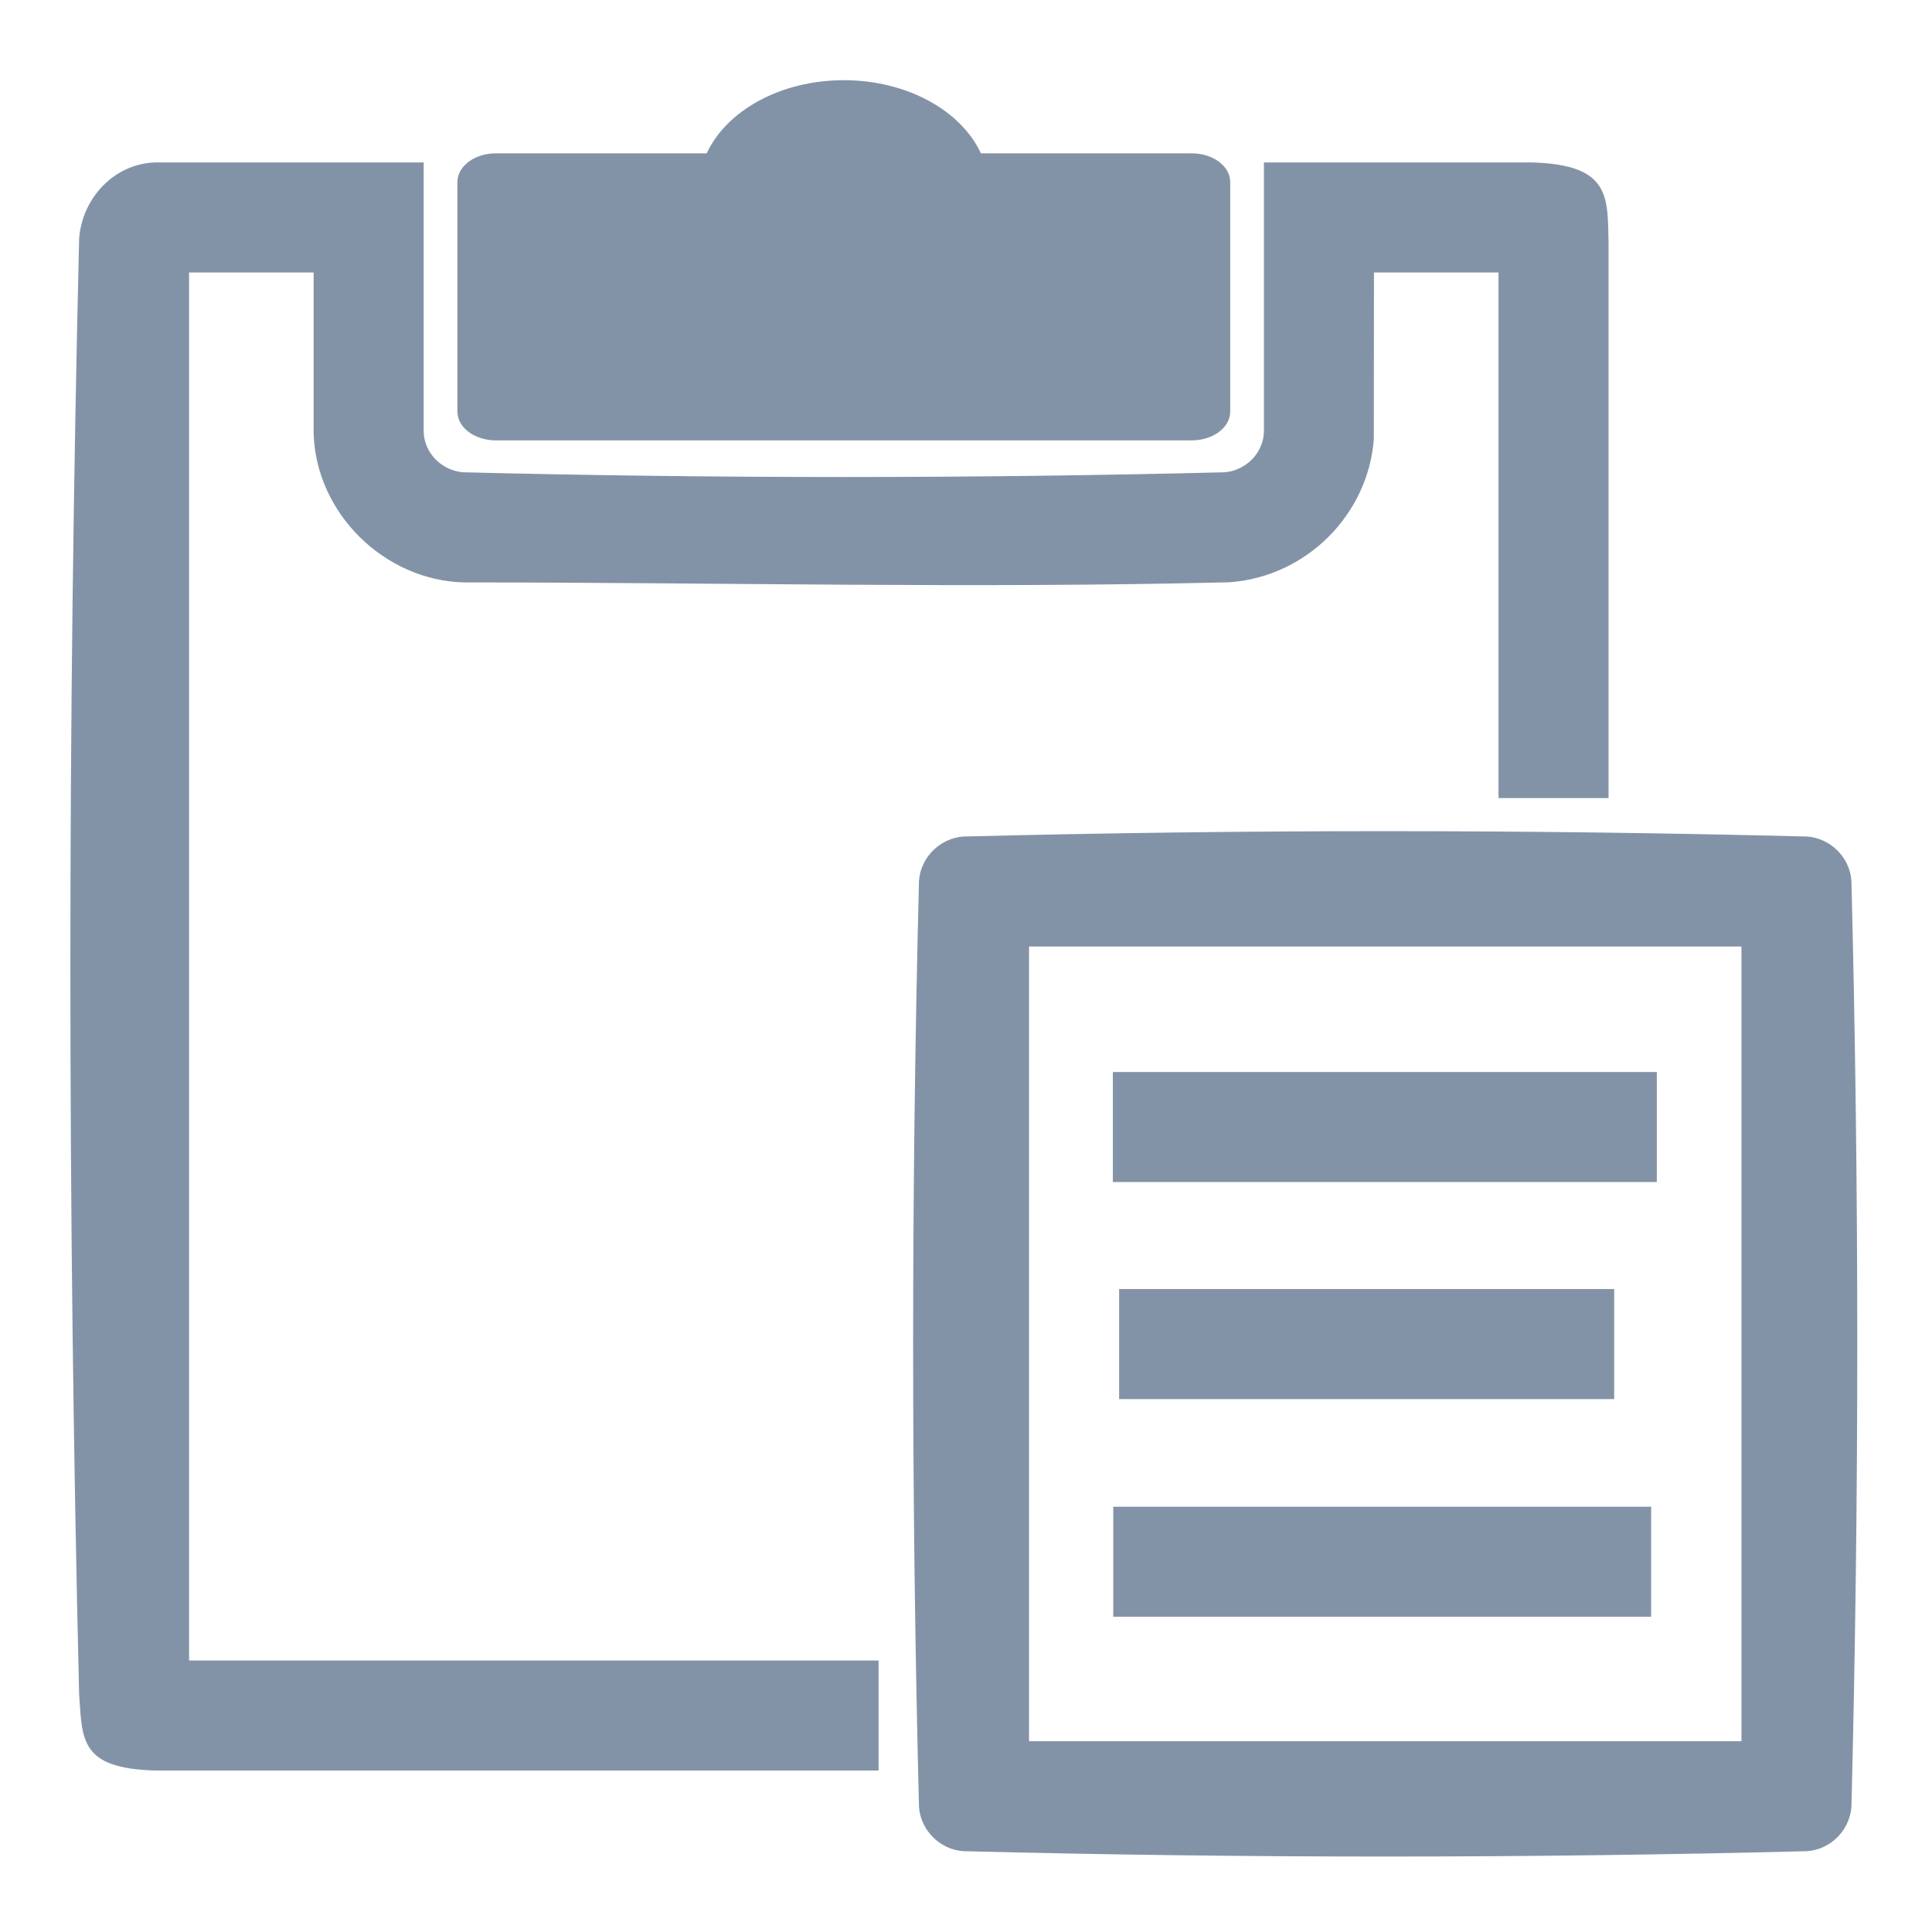 <?xml version="1.0" encoding="UTF-8" standalone="no"?>
<!DOCTYPE svg PUBLIC "-//W3C//DTD SVG 1.1//EN" "http://www.w3.org/Graphics/SVG/1.1/DTD/svg11.dtd">
<svg width="100%" height="100%" viewBox="0 0 24 24" version="1.1" xmlns="http://www.w3.org/2000/svg" xmlns:xlink="http://www.w3.org/1999/xlink" xml:space="preserve" xmlns:serif="http://www.serif.com/" style="fill-rule:evenodd;clip-rule:evenodd;stroke-linejoin:round;stroke-miterlimit:1.414;">
    <g transform="matrix(1.2,0,0,0.897,-2.718,0.127)">
        <path d="M9.581,1.982C9.784,1.393 10.343,0.969 11,0.969C11.657,0.969 12.216,1.393 12.419,1.982L14.602,1.982C14.822,1.982 15,2.16 15,2.379L15,5.56C15,5.779 14.822,5.957 14.602,5.957L7.398,5.957C7.178,5.957 7,5.779 7,5.56L7,2.379C7,2.16 7.178,1.982 7.398,1.982L9.581,1.982Z" style="fill:rgb(131,147,167);"/>
    </g>
    <g transform="matrix(1,0,0,1.059,0.029,-1.521)">
        <path d="M22.421,11.249C22.71,11.27 22.948,11.491 22.97,11.767C23.067,15.388 23.067,19.012 22.97,22.633C22.948,22.907 22.711,23.131 22.421,23.151C18.927,23.235 15.43,23.235 11.936,23.151C11.647,23.131 11.41,22.909 11.387,22.633C11.29,19.012 11.29,15.388 11.387,11.767C11.409,11.493 11.646,11.27 11.936,11.249C15.43,11.165 18.927,11.165 22.421,11.249ZM12.754,12.539L12.754,21.861L21.604,21.861L21.604,12.539C18.654,12.539 15.704,12.539 12.754,12.539Z" style="fill:rgb(131,147,167);fill-rule:nonzero;"/>
    </g>
    <path d="M10.914,21.994L1.929,21.994C0.988,21.969 1.023,21.608 0.983,21.046C0.838,15.021 0.838,8.991 0.983,2.966C1.019,2.459 1.422,2.032 1.929,2.018L5.263,2.018C5.263,3.133 5.263,4.248 5.263,5.362C5.27,5.634 5.494,5.848 5.755,5.867C8.905,5.945 12.058,5.945 15.209,5.867C15.469,5.848 15.694,5.634 15.701,5.362L15.701,2.018L19.034,2.018C20.013,2.045 19.969,2.453 19.982,3.017L19.982,9.914L18.615,9.914L18.615,3.385L17.068,3.385L17.066,5.46C16.992,6.397 16.227,7.163 15.276,7.233C12.107,7.312 8.935,7.235 5.765,7.235C4.774,7.211 3.922,6.374 3.896,5.38L3.896,3.385L2.349,3.385L2.349,20.627L10.914,20.627L10.914,21.994Z" style="fill:rgb(131,147,167);fill-rule:nonzero;"/>
    <g transform="matrix(0.922,0,0,1,1.475,0.16)">
        <rect x="13.394" y="13.157" width="7.329" height="1.367" style="fill:rgb(131,147,167);fill-rule:nonzero;"/>
    </g>
    <g transform="matrix(0.922,0,0,1,1.553,2.856)">
        <rect x="13.394" y="13.157" width="6.67" height="1.367" style="fill:rgb(131,147,167);fill-rule:nonzero;"/>
    </g>
    <g transform="matrix(0.909,0,0,1,1.664,5.56)">
        <rect x="13.383" y="13.157" width="7.351" height="1.367" style="fill:rgb(131,147,167);fill-rule:nonzero;"/>
    </g>
</svg>
